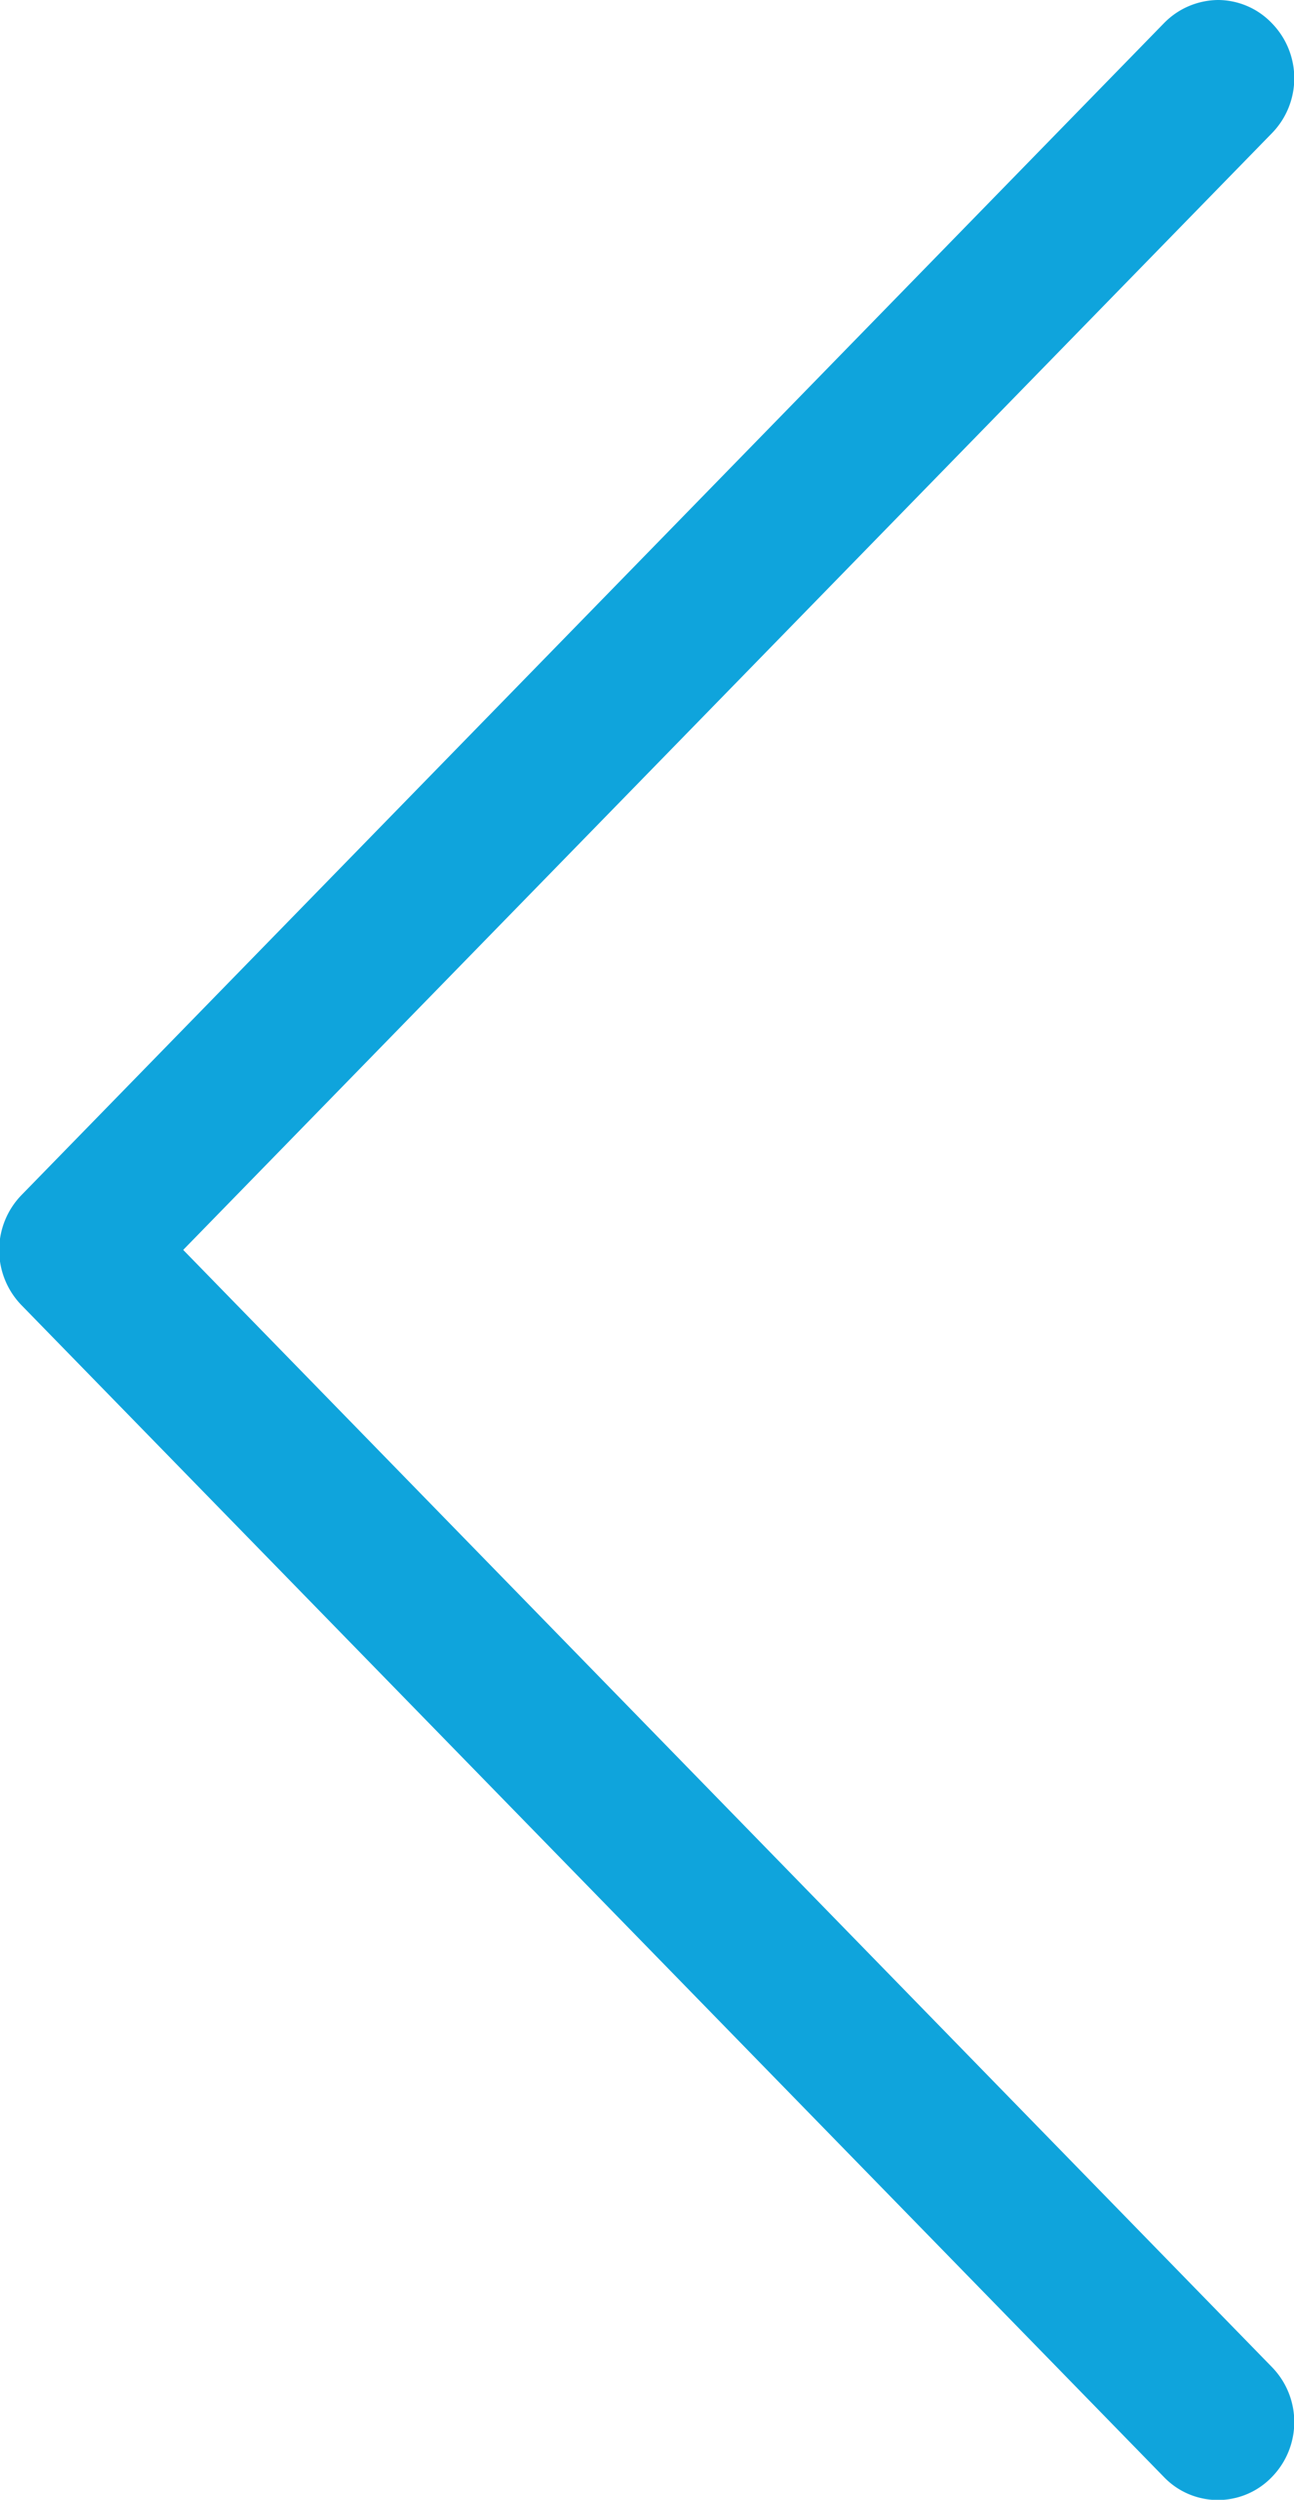 <svg xmlns="http://www.w3.org/2000/svg" width="27.97" height="54" viewBox="0 0 27.97 54">
  <path id="Arrow" fill="#0fa4dc" fill-rule="evenodd" class="cls-1" d="M2614.36,1527a1.616,1.616,0,0,1,1.16.5,1.7,1.7,0,0,1,0,2.38L2591.99,1554l23.53,24.13a1.7,1.7,0,0,1,0,2.38,1.618,1.618,0,0,1-2.33,0l-24.69-25.31a1.708,1.708,0,0,1,0-2.39l24.69-25.31A1.655,1.655,0,0,1,2614.36,1527Z" transform="translate(-2588.03 -1527)"/>
</svg>
